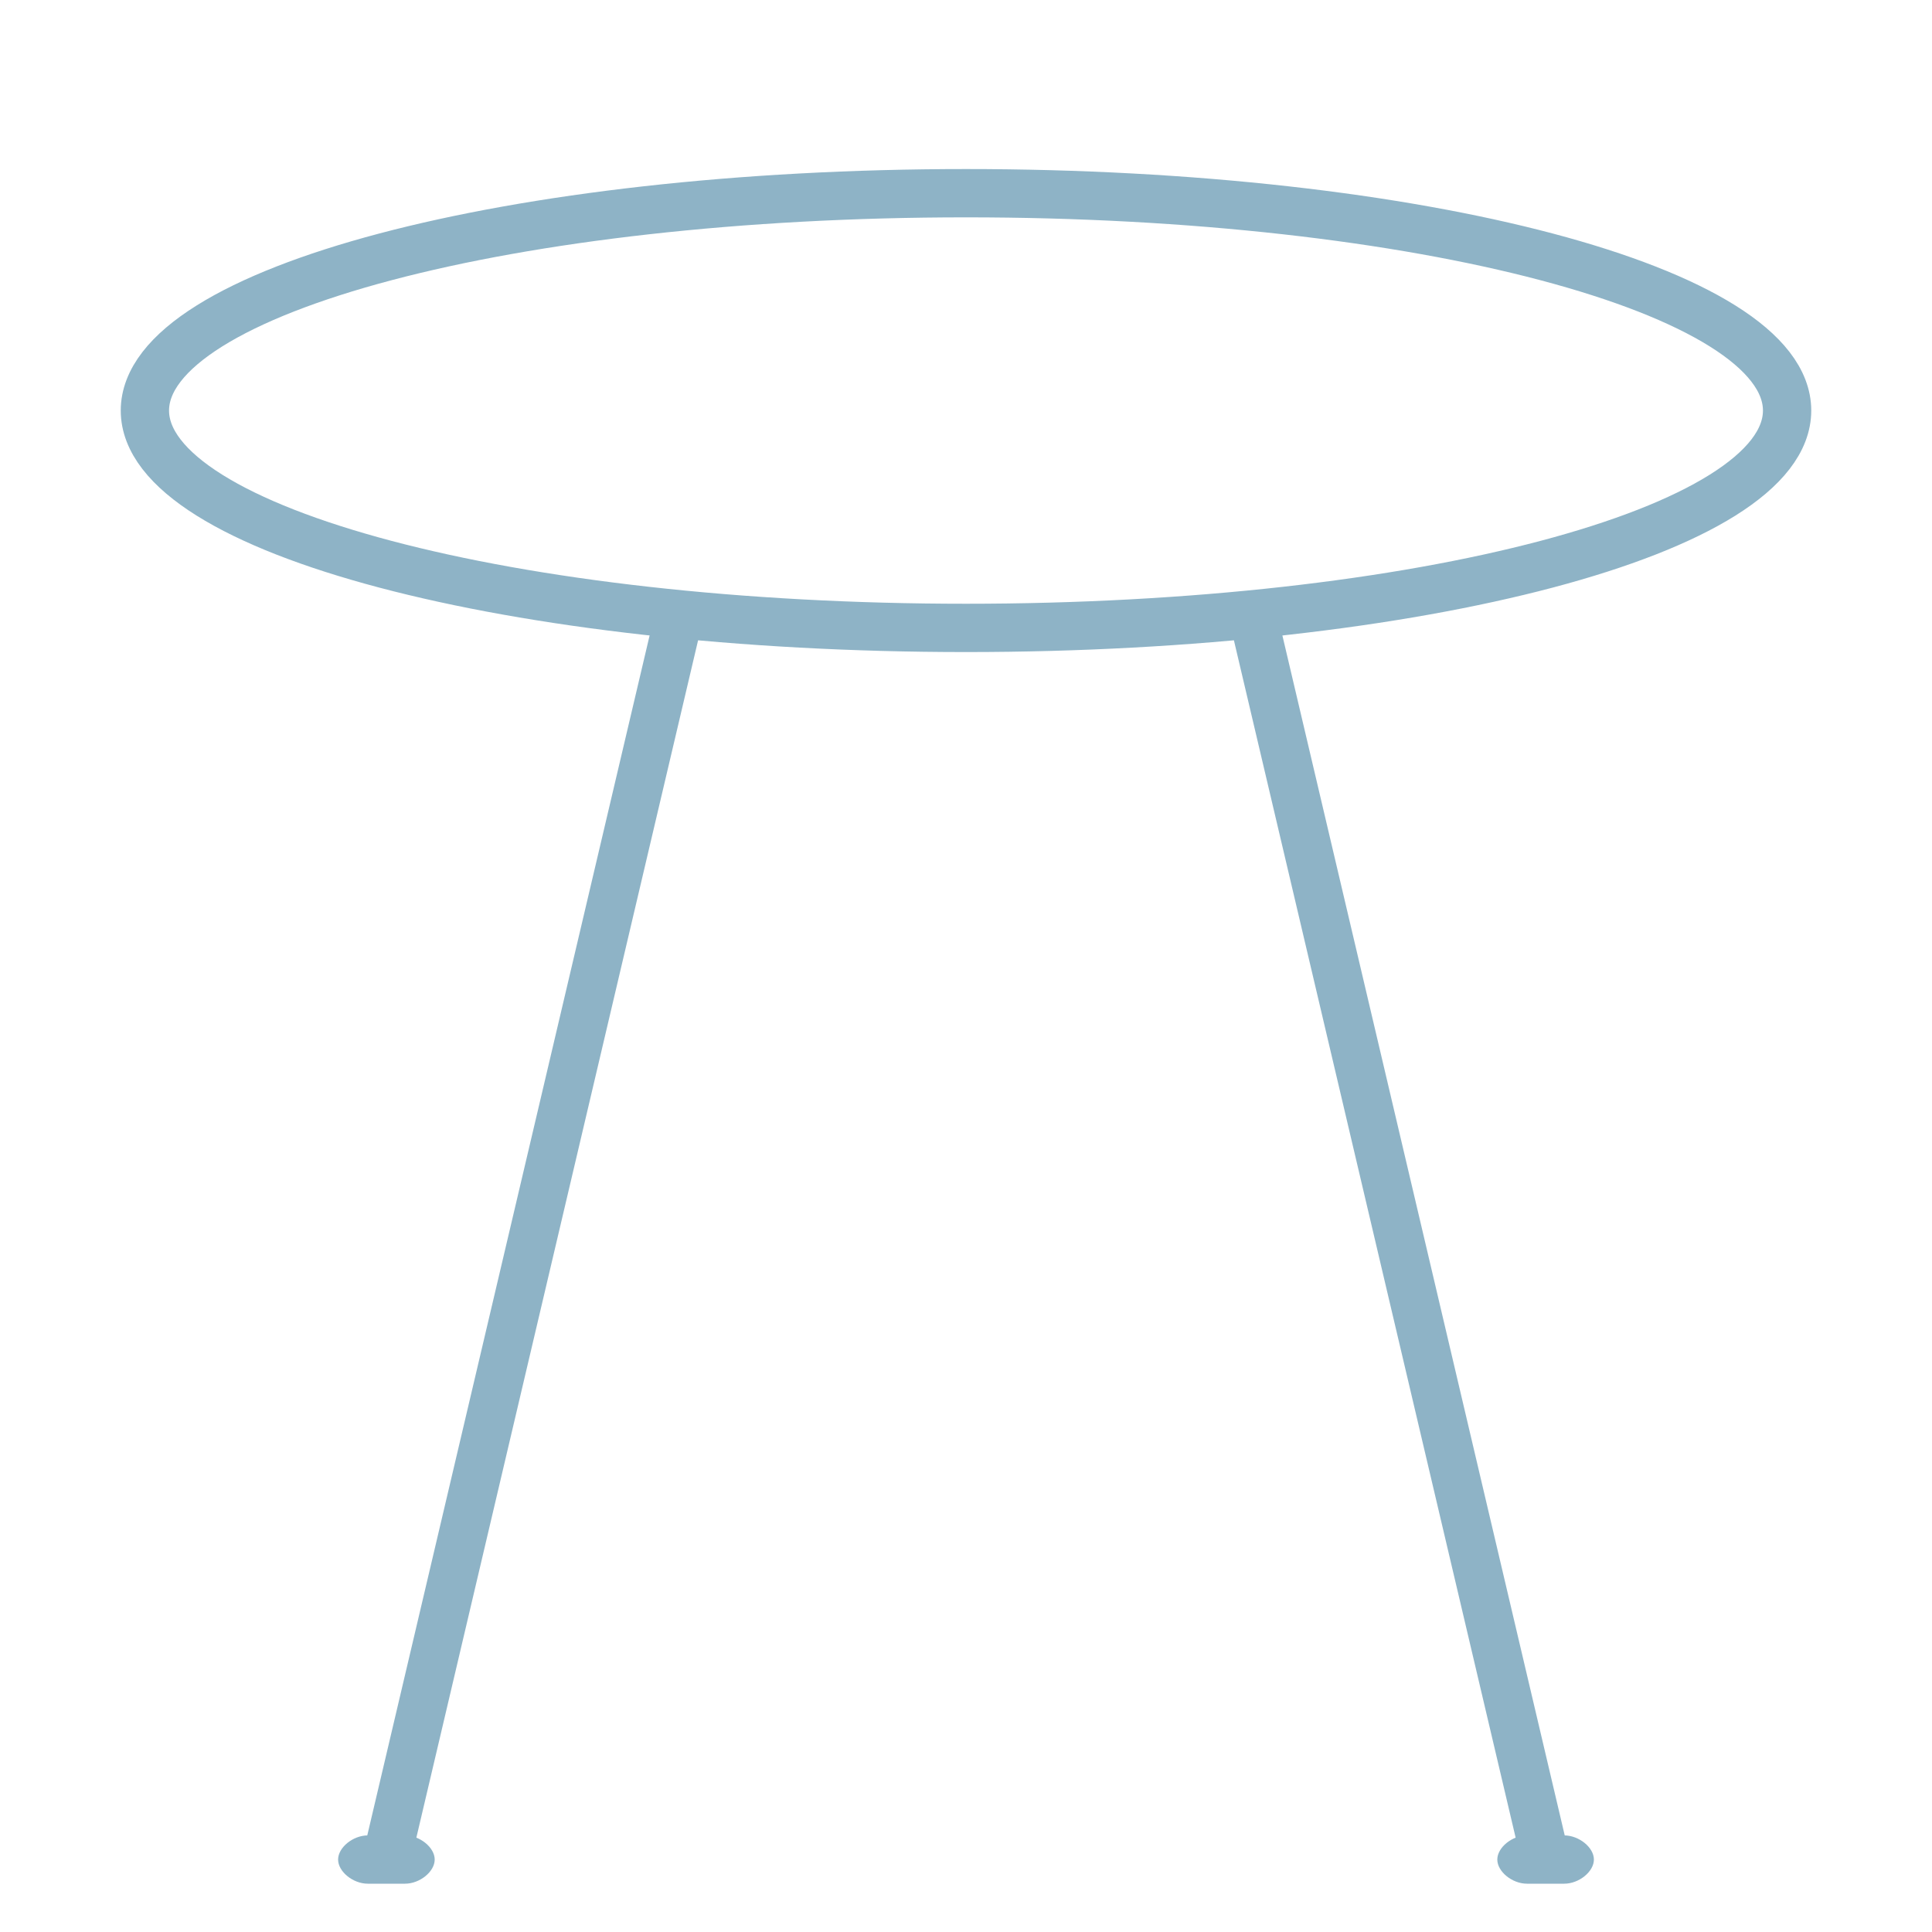 <svg width="40" height="40" viewBox="0 0 40 40" fill="none" xmlns="http://www.w3.org/2000/svg">
<path d="M20 13C29.389 13 37 10.985 37 8.5C37 6.015 29.389 4 20 4C10.611 4 3 6.015 3 8.5C3 10.985 10.611 13 20 13Z" stroke="#8EB3C6" stroke-miterlimit="10"/>
<path d="M14 13L8 38.5" stroke="#8EB3C6" stroke-miterlimit="10"/>
<path d="M8.385 39H7.615C7.308 39 7 38.75 7 38.5C7 38.25 7.308 38 7.615 38H8.385C8.692 38 9 38.25 9 38.5C9 38.75 8.692 39 8.385 39Z" fill="#8EB3C6"/>
<path d="M32.385 39H31.615C31.308 39 31 38.75 31 38.5C31 38.25 31.308 38 31.615 38H32.385C32.692 38 33 38.25 33 38.5C33 38.75 32.692 39 32.385 39Z" fill="#8EB3C6"/>
<path d="M26 13L32 38.5" stroke="#8EB3C6" stroke-miterlimit="10"/>
</svg>
